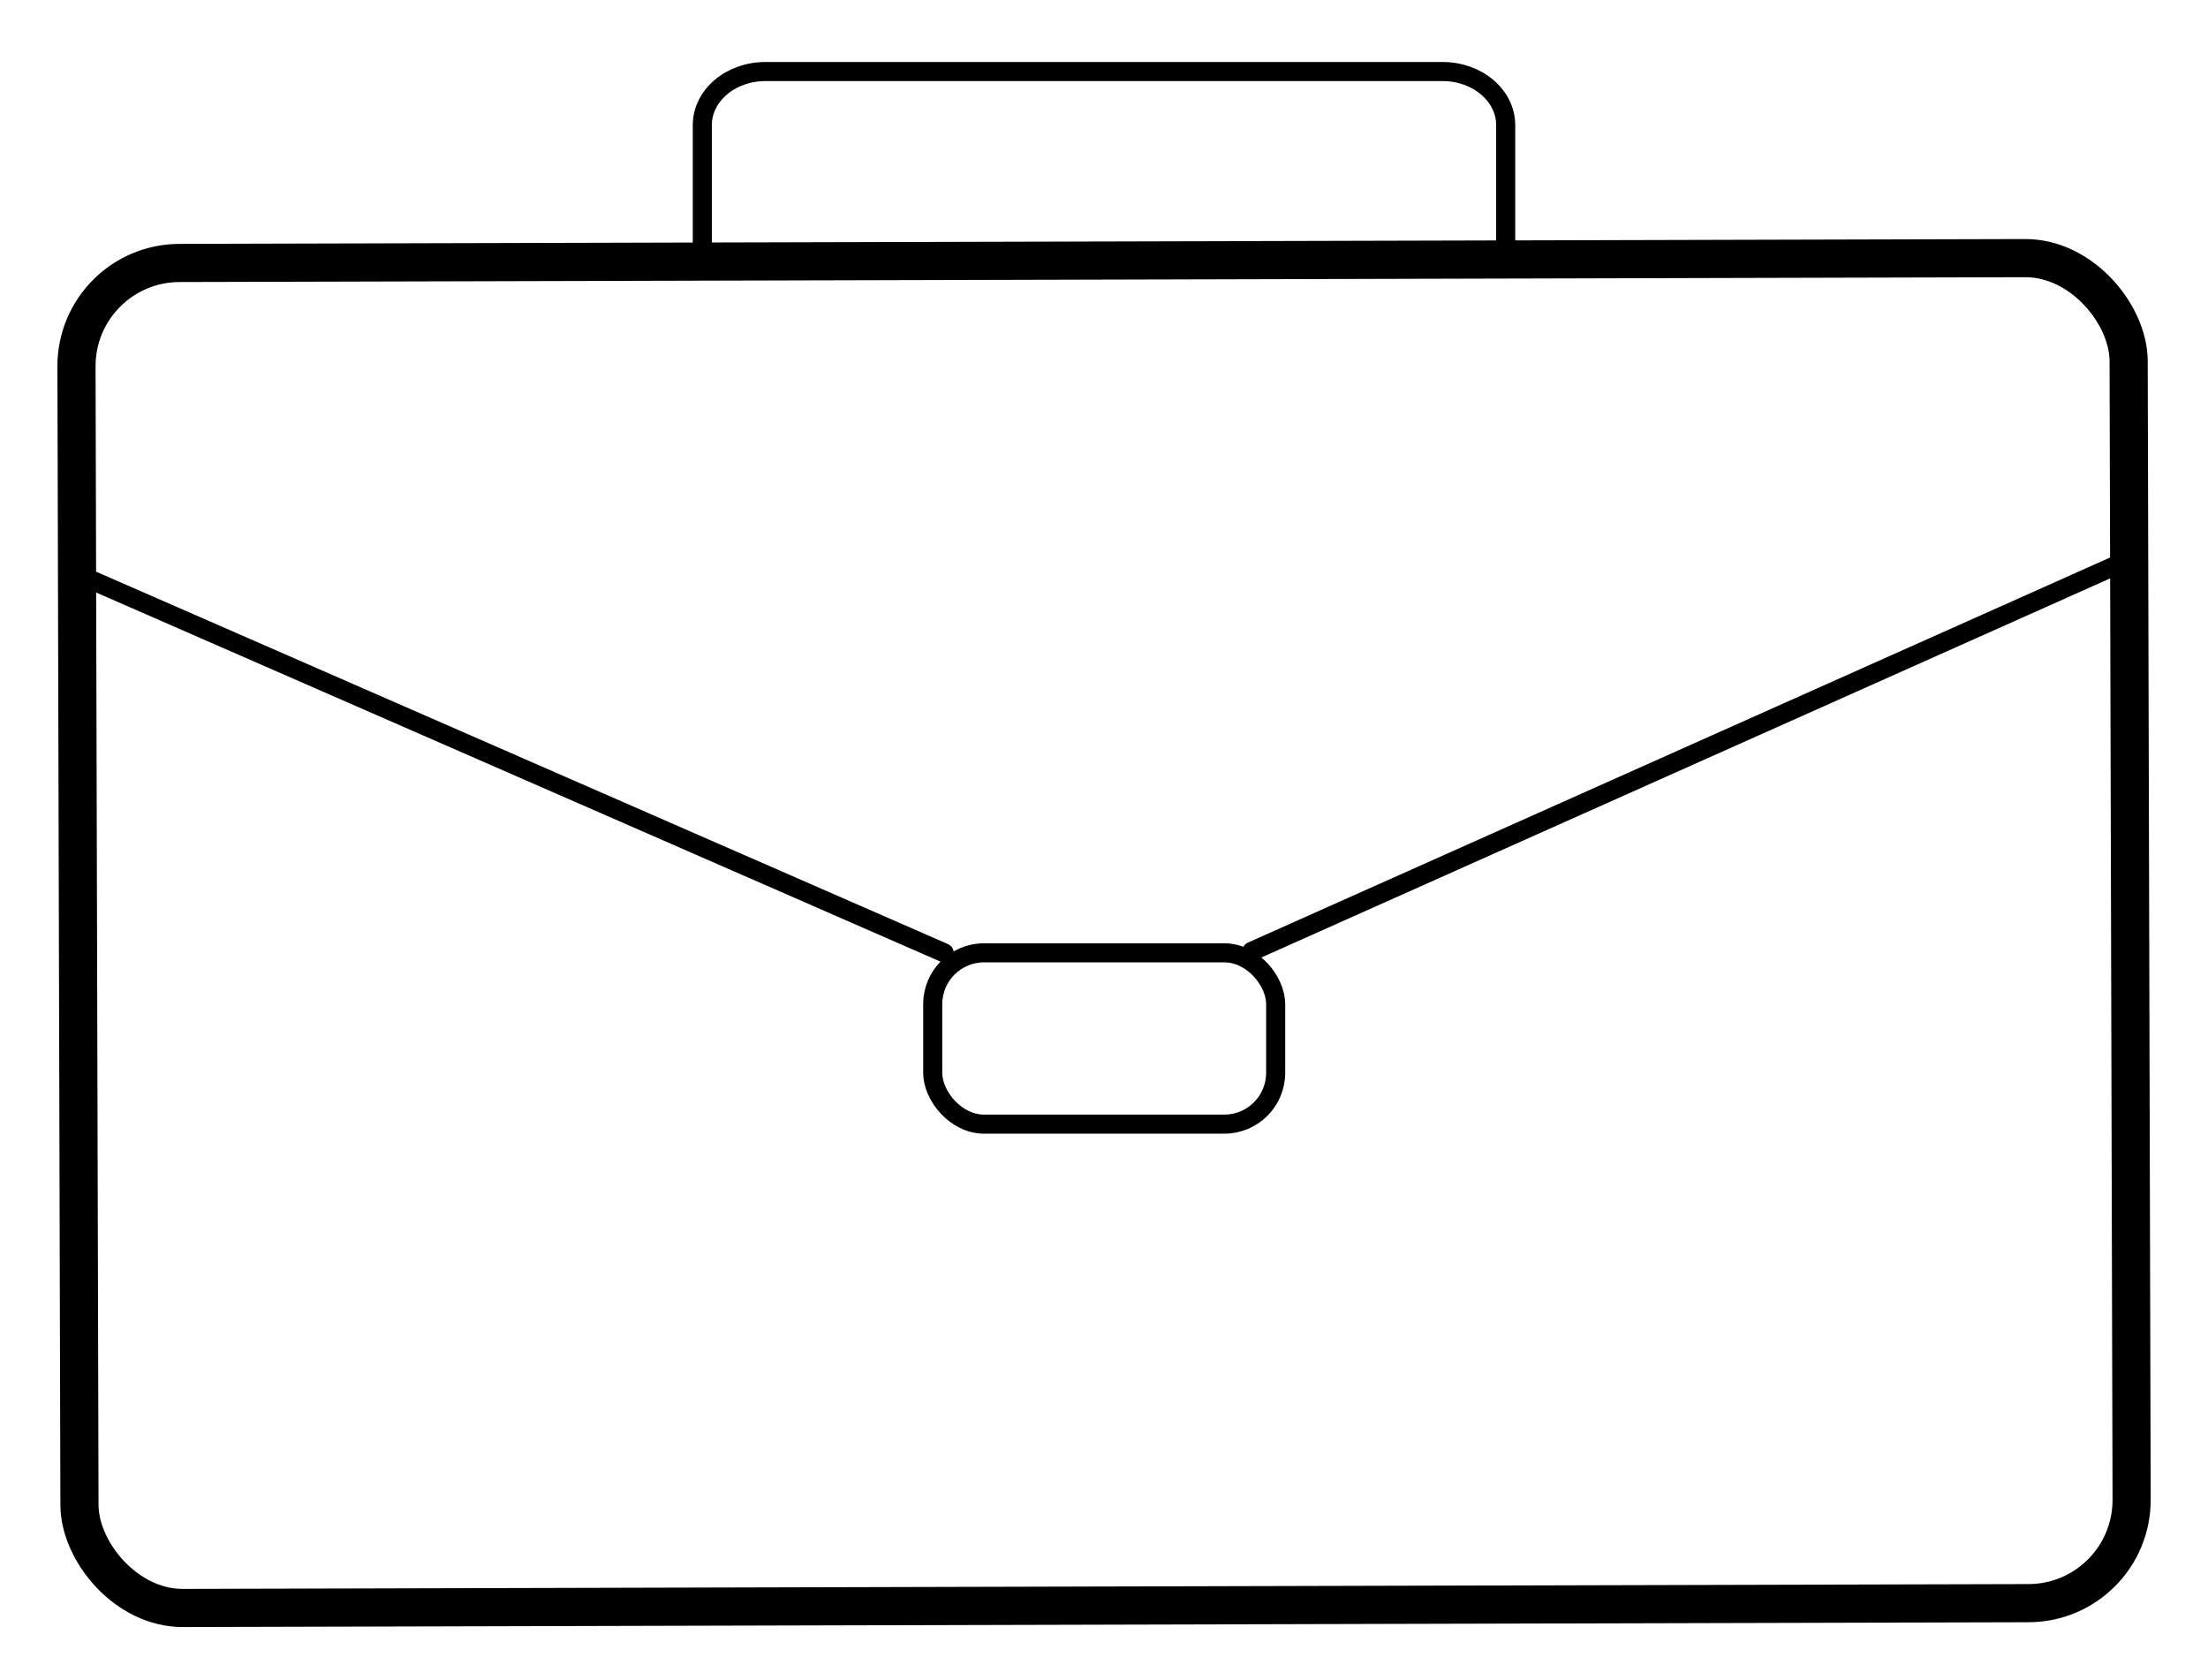<?xml version="1.0" encoding="UTF-8"?><svg id="Layer_1" xmlns="http://www.w3.org/2000/svg" width="115.76" height="88.05" viewBox="0 0 115.76 88.05"><defs><style>.cls-1,.cls-2{fill:none;stroke:#000;stroke-linecap:round;stroke-linejoin:round;}.cls-2{stroke-width:2px;}</style></defs><rect class="cls-2" x="4.09" y="13.66" width="107.59" height="70.51" rx="5.41" ry="5.41" transform="translate(-.13 .15) rotate(-.15)"/><rect class="cls-1" x="48.9" y="49.95" width="17.98" height="8.98" rx="2.69" ry="2.69"/><path class="cls-1" d="M36.82,13.66V6.56c0-1.55,1.48-2.81,3.31-2.81h35.5c1.83,0,3.31,1.26,3.31,2.81v7.1"/><line class="cls-1" x1="65.63" y1="49.87" x2="111.13" y2="29.55"/><line class="cls-1" x1="4" y1="30.06" x2="49.5" y2="49.95"/></svg>